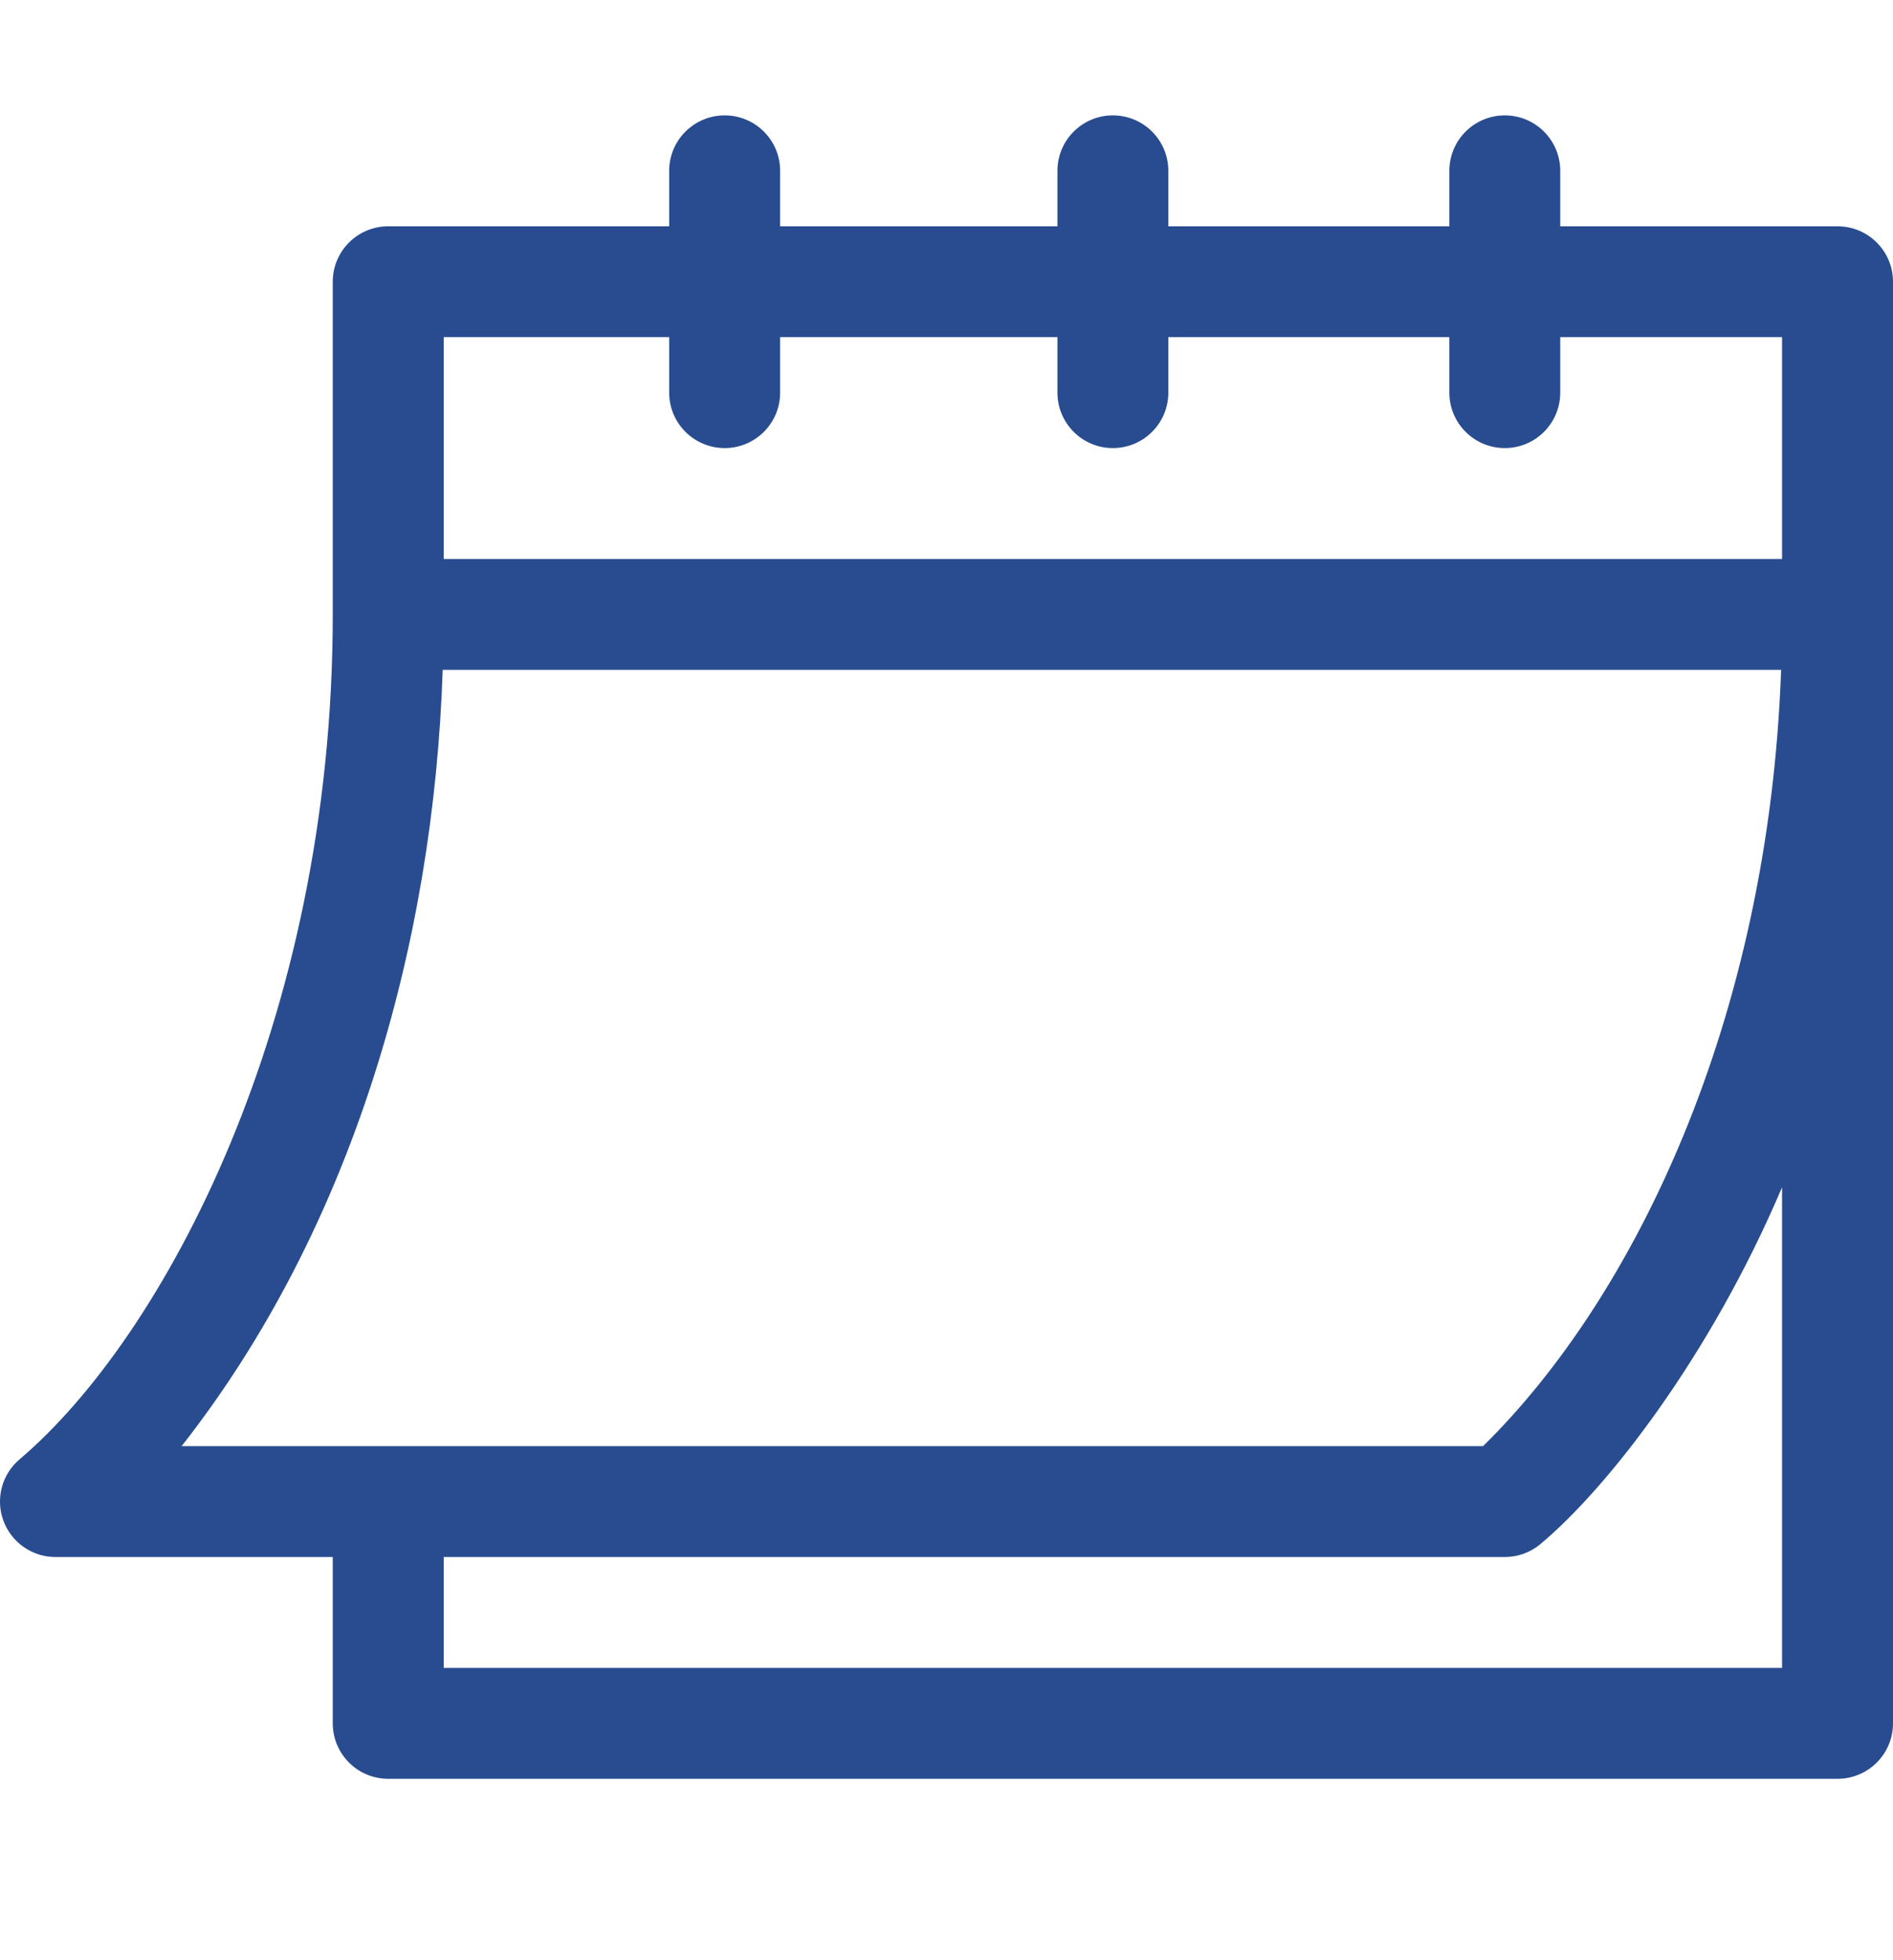 <svg width="28" height="29" viewBox="0 0 28 29" fill="none" xmlns="http://www.w3.org/2000/svg">
<g clip-path="url(#clip0_11212_14170)">
<path d="M0.82 23.035H4.922V25.496C4.922 25.949 5.289 26.316 5.742 26.316H27.18C27.633 26.316 28 25.949 28 25.496V4.168C28 3.715 27.633 3.348 27.18 3.348H23.078V2.527C23.078 2.074 22.711 1.707 22.258 1.707C21.805 1.707 21.438 2.074 21.438 2.527V3.348H17.281V2.527C17.281 2.074 16.914 1.707 16.461 1.707C16.008 1.707 15.641 2.074 15.641 2.527V3.348H11.539V2.527C11.539 2.074 11.172 1.707 10.719 1.707C10.266 1.707 9.898 2.074 9.898 2.527V3.348H5.742C5.289 3.348 4.922 3.715 4.922 4.168V9.09C4.922 15.136 2.409 19.787 0.295 21.585C0.03 21.806 -0.069 22.169 0.049 22.494C0.167 22.819 0.475 23.035 0.82 23.035ZM26.359 24.676H6.563V23.035H22.258C22.45 23.035 22.636 22.968 22.783 22.845C23.769 22.024 25.297 20.068 26.359 17.564V24.676ZM6.563 4.988H9.898V5.809C9.898 6.262 10.266 6.629 10.719 6.629C11.172 6.629 11.539 6.262 11.539 5.809V4.988H15.641V5.809C15.641 6.262 16.008 6.629 16.461 6.629C16.914 6.629 17.281 6.262 17.281 5.809V4.988H21.438V5.809C21.438 6.262 21.805 6.629 22.258 6.629C22.711 6.629 23.078 6.262 23.078 5.809V4.988H26.359V8.27H6.563V4.988ZM6.548 9.91H26.345C26.16 15.113 24.163 19.208 21.936 21.395H2.686C5.209 18.18 6.413 13.994 6.548 9.91Z" fill="#284C8F"/>
</g>
<defs>
<clipPath id="clip0_11212_14170">
<rect width="28" height="28" fill="white" transform="translate(0 0.012)"/>
</clipPath>
</defs>
</svg>

